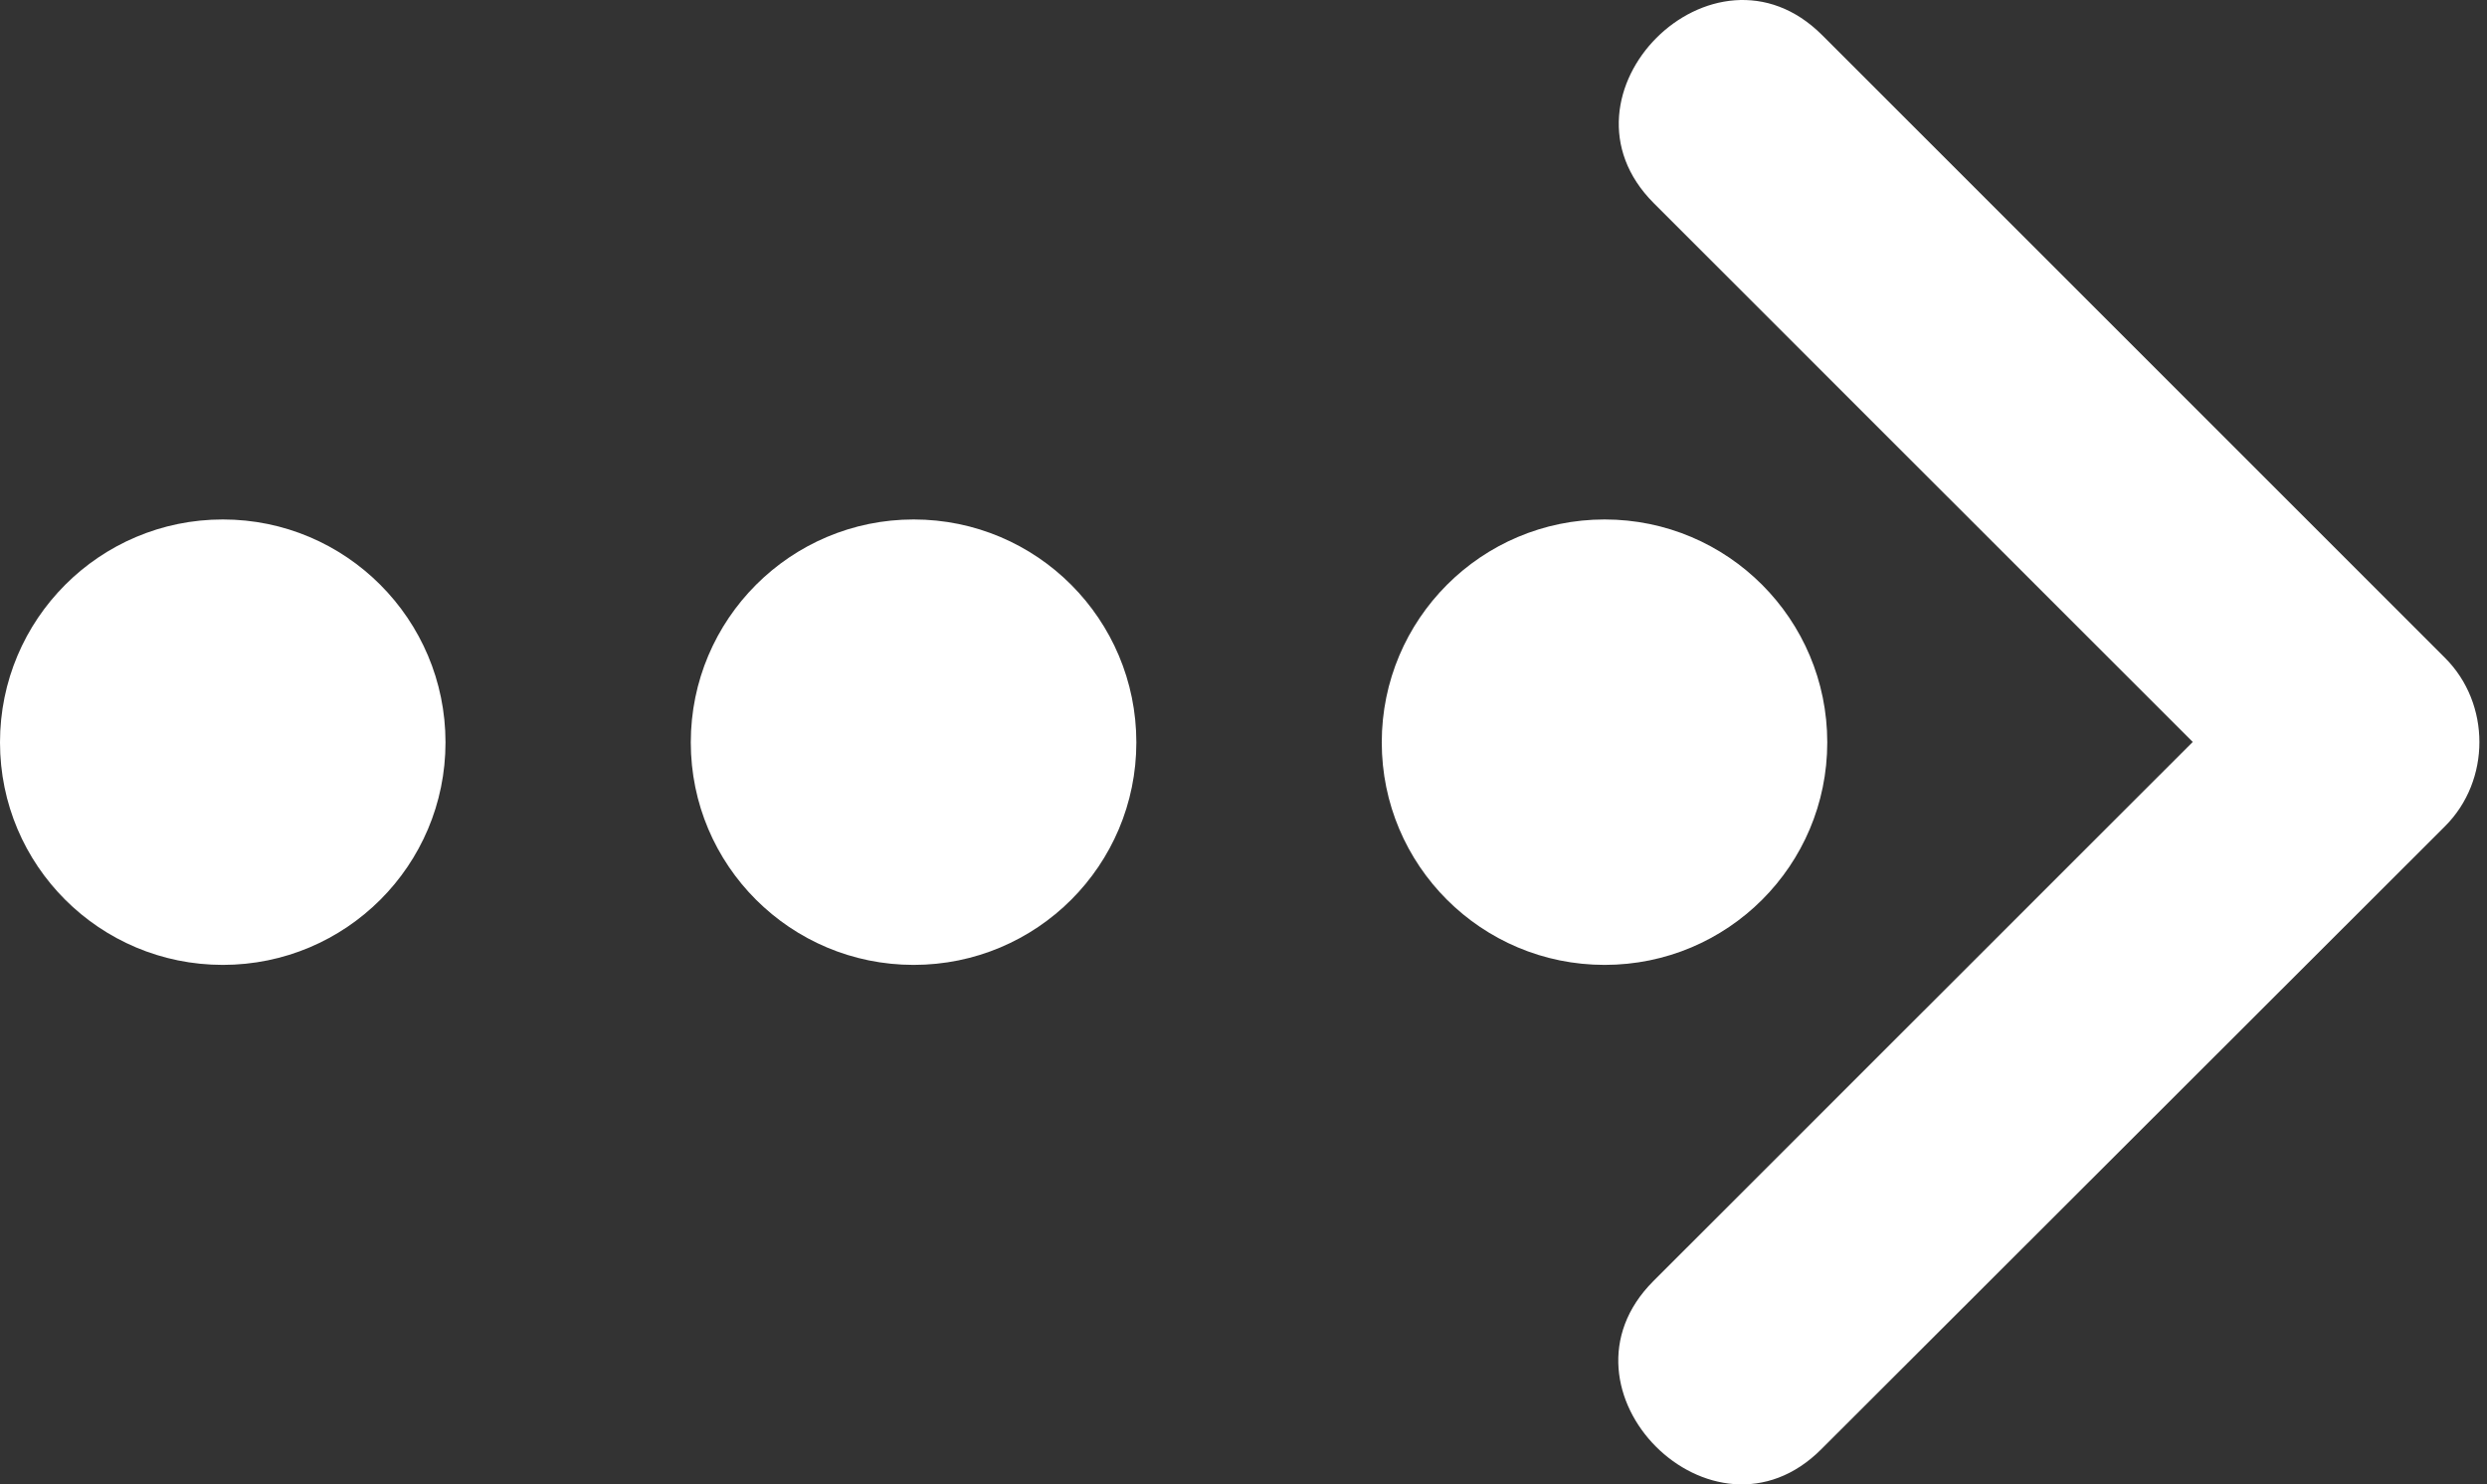 <?xml version="1.0" encoding="UTF-8"?> <svg xmlns="http://www.w3.org/2000/svg" width="263" height="157" viewBox="0 0 263 157" fill="none"><rect x="0" y="0" width="263" height="157" fill="#333333" stroke="none"/> <path d="M174.891 21.492C163.418 10.022 181.202 -7.766 192.683 3.705C214.648 25.68 236.603 47.625 258.572 69.594C263.405 74.427 263.405 82.545 258.572 87.379C236.58 109.34 214.595 131.309 192.604 153.278C181.139 164.785 163.368 146.984 174.839 135.5C193.847 116.485 212.864 97.484 231.882 78.473C212.891 59.502 193.899 40.487 174.891 21.492ZM169.689 54.942C156.665 54.942 146.121 65.502 146.121 78.519C146.121 91.53 156.665 102.054 169.689 102.054C182.706 102.054 193.233 91.533 193.233 78.519C193.233 65.502 182.709 54.942 169.689 54.942ZM96.618 54.942C83.601 54.942 73.051 65.502 73.051 78.519C73.051 91.53 83.601 102.054 96.618 102.054C109.642 102.054 120.169 91.533 120.169 78.519C120.166 65.502 109.642 54.942 96.618 54.942ZM23.564 54.942C10.541 54.942 0 65.502 0 78.519C0 91.53 10.541 102.054 23.564 102.054C36.572 102.054 47.112 91.533 47.112 78.519C47.109 65.502 36.572 54.942 23.564 54.942Z" fill="white"></path> </svg> 